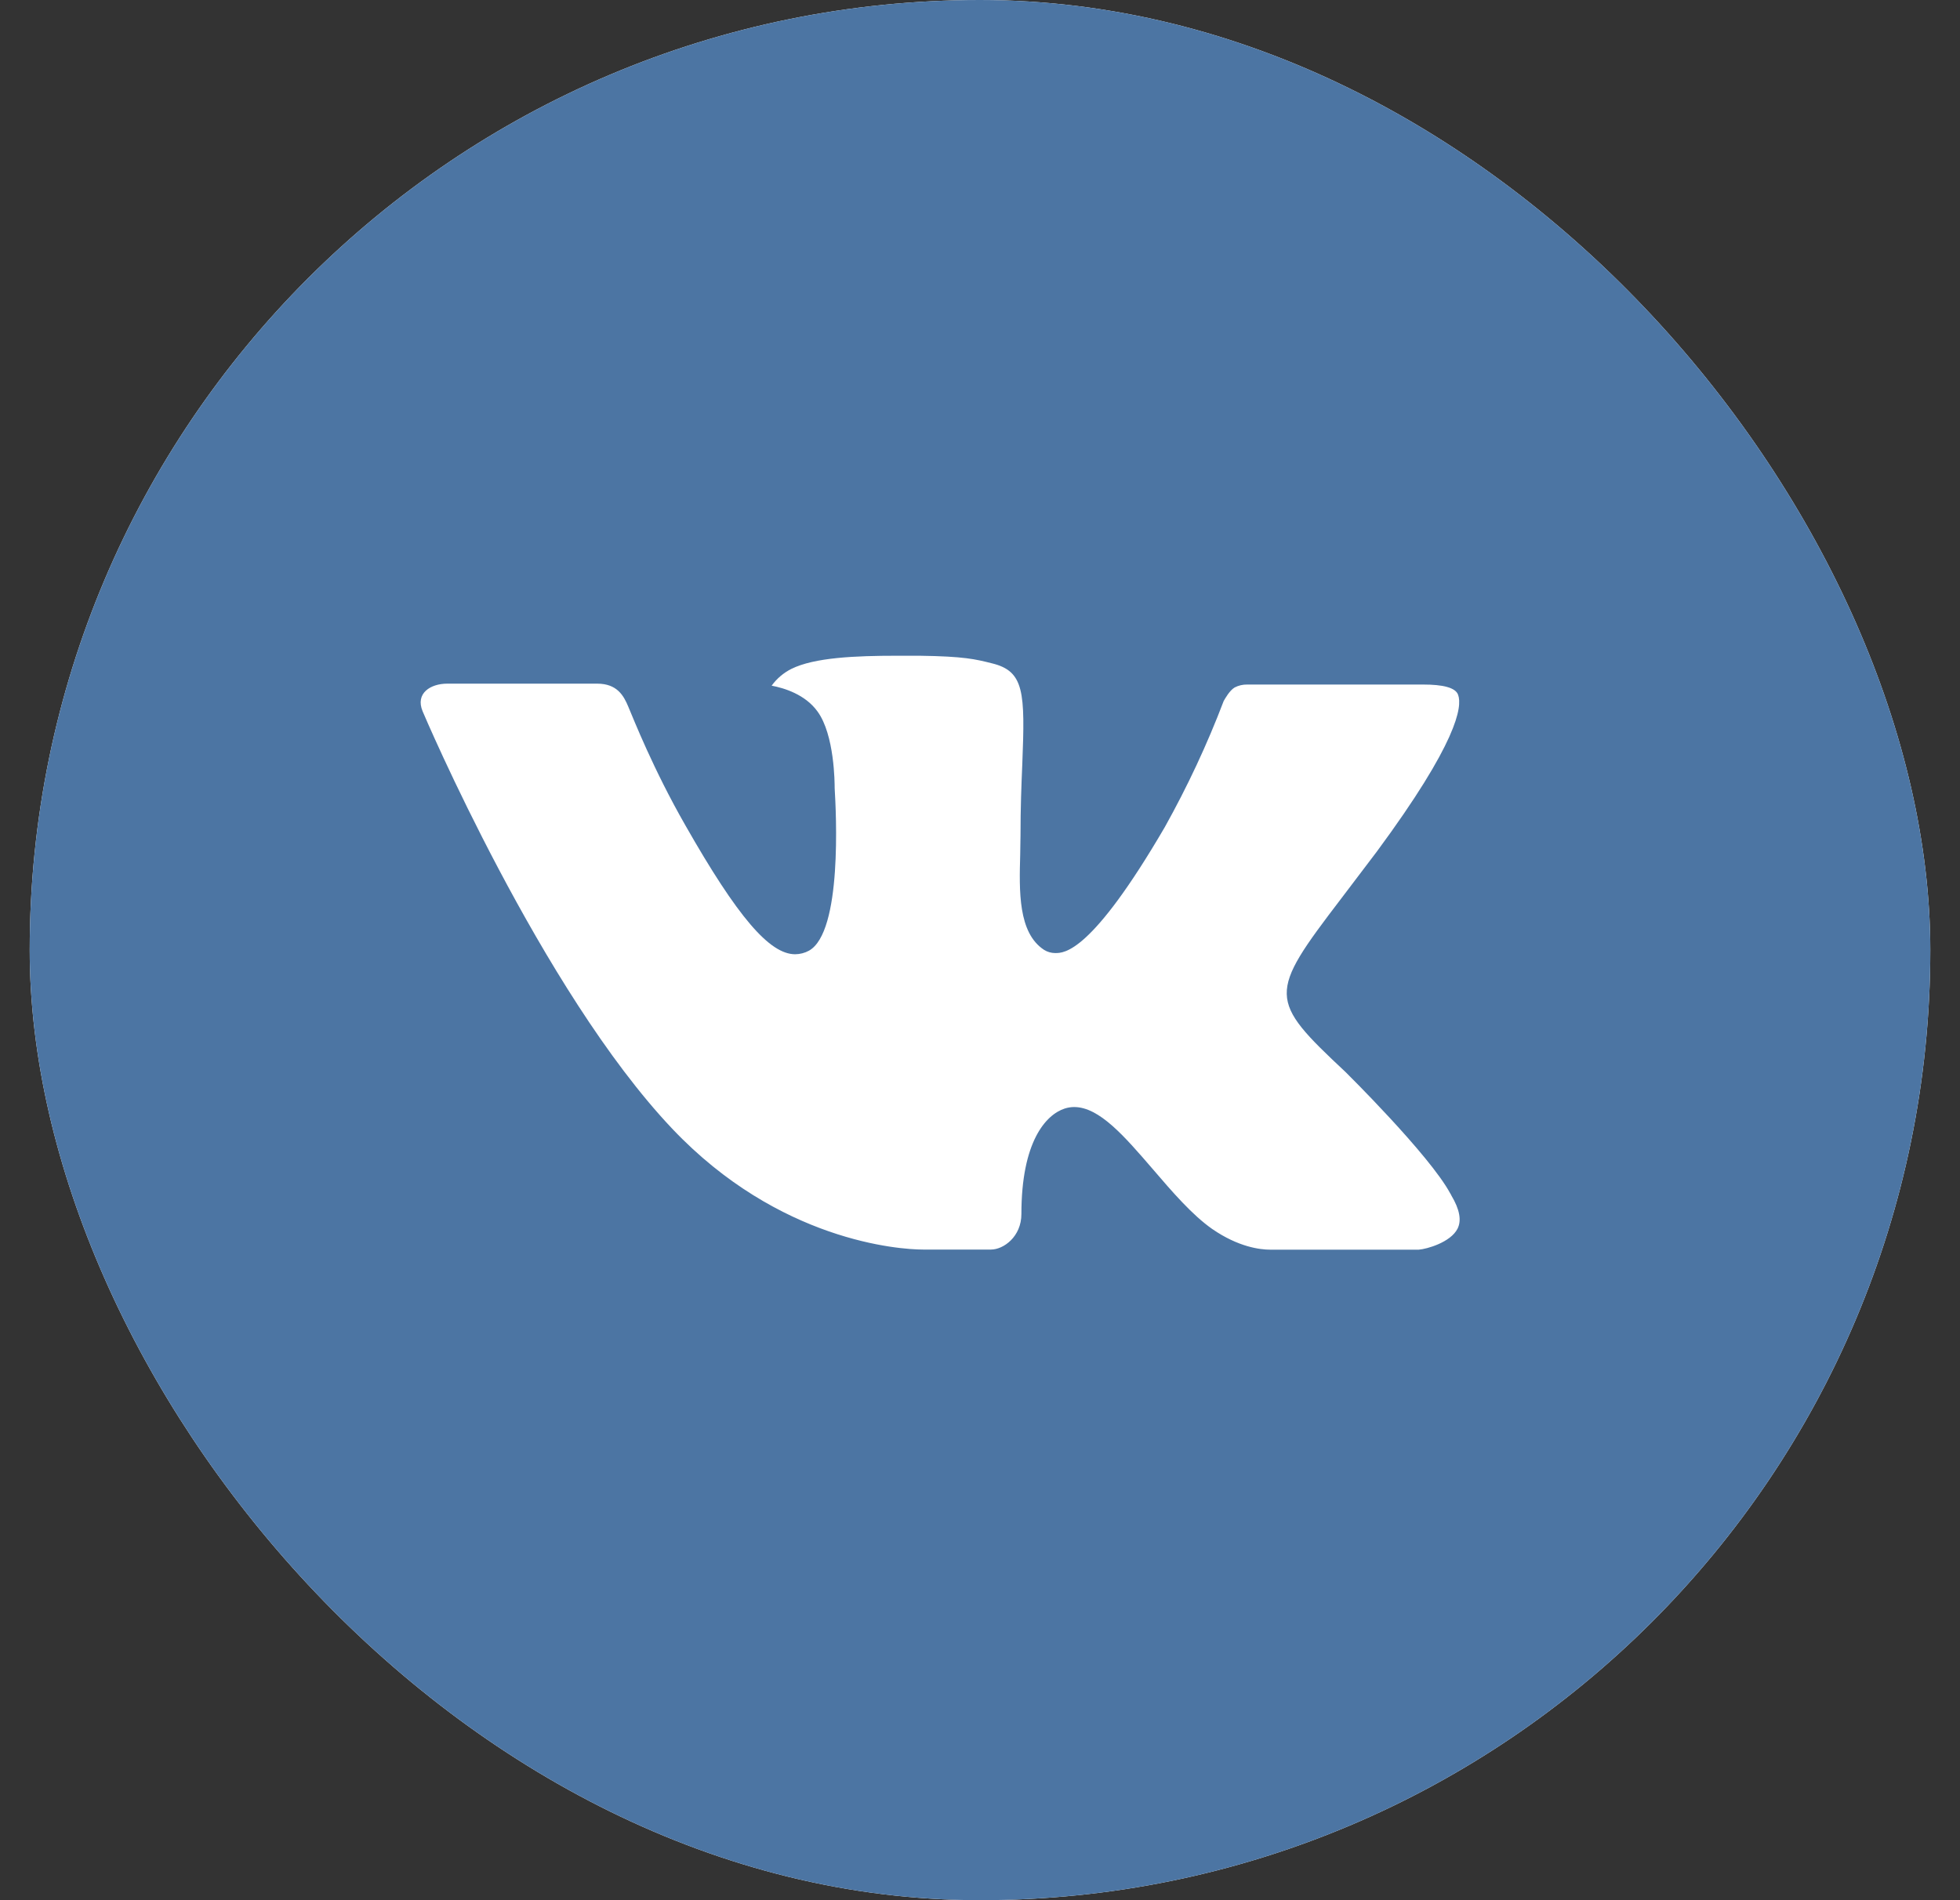 <svg width="33" height="32" viewBox="0 0 33 32" fill="none" xmlns="http://www.w3.org/2000/svg">
<rect x="0" y="0" width="33" height="32" fill="#333333" stroke="none"/>
<g clip-path="url(#clip0_7144_32922)">
<rect x="0.5" width="32" height="32" rx="16" fill="white"/>
<path d="M16.5 0C7.663 0 0.5 7.163 0.5 16C0.5 24.837 7.663 32 16.5 32C25.337 32 32.5 24.837 32.5 16C32.5 7.163 25.337 0 16.5 0ZM22.653 18.052C22.653 18.052 24.068 19.448 24.417 20.097C24.427 20.11 24.432 20.123 24.435 20.13C24.577 20.368 24.61 20.553 24.54 20.692C24.423 20.922 24.023 21.035 23.887 21.045H21.387C21.213 21.045 20.85 21 20.41 20.697C20.072 20.46 19.738 20.072 19.413 19.693C18.928 19.13 18.508 18.643 18.085 18.643C18.031 18.643 17.978 18.652 17.927 18.668C17.607 18.772 17.197 19.228 17.197 20.445C17.197 20.825 16.897 21.043 16.685 21.043H15.54C15.15 21.043 13.118 20.907 11.318 19.008C9.115 16.683 7.132 12.02 7.115 11.977C6.99 11.675 7.248 11.513 7.53 11.513H10.055C10.392 11.513 10.502 11.718 10.578 11.9C10.668 12.112 10.998 12.953 11.54 13.9C12.418 15.443 12.957 16.07 13.388 16.07C13.469 16.069 13.549 16.049 13.62 16.01C14.183 15.697 14.078 13.688 14.053 13.272C14.053 13.193 14.052 12.373 13.763 11.98C13.557 11.695 13.205 11.587 12.992 11.547C13.078 11.428 13.192 11.331 13.323 11.265C13.71 11.072 14.407 11.043 15.098 11.043H15.483C16.233 11.053 16.427 11.102 16.698 11.17C17.248 11.302 17.26 11.657 17.212 12.872C17.197 13.217 17.182 13.607 17.182 14.067C17.182 14.167 17.177 14.273 17.177 14.387C17.16 15.005 17.14 15.707 17.577 15.995C17.634 16.031 17.699 16.05 17.767 16.05C17.918 16.05 18.375 16.05 19.612 13.928C19.993 13.245 20.325 12.536 20.603 11.805C20.628 11.762 20.702 11.628 20.788 11.577C20.852 11.544 20.923 11.527 20.995 11.528H23.963C24.287 11.528 24.508 11.577 24.55 11.702C24.623 11.9 24.537 12.505 23.182 14.34L22.577 15.138C21.348 16.748 21.348 16.83 22.653 18.052Z" fill="#4C75A3"/>
</g>
<defs>
<clipPath id="clip0_7144_32922">
<rect x="0.5" width="32" height="32" rx="16" fill="white"/>
</clipPath>
</defs>
</svg>
